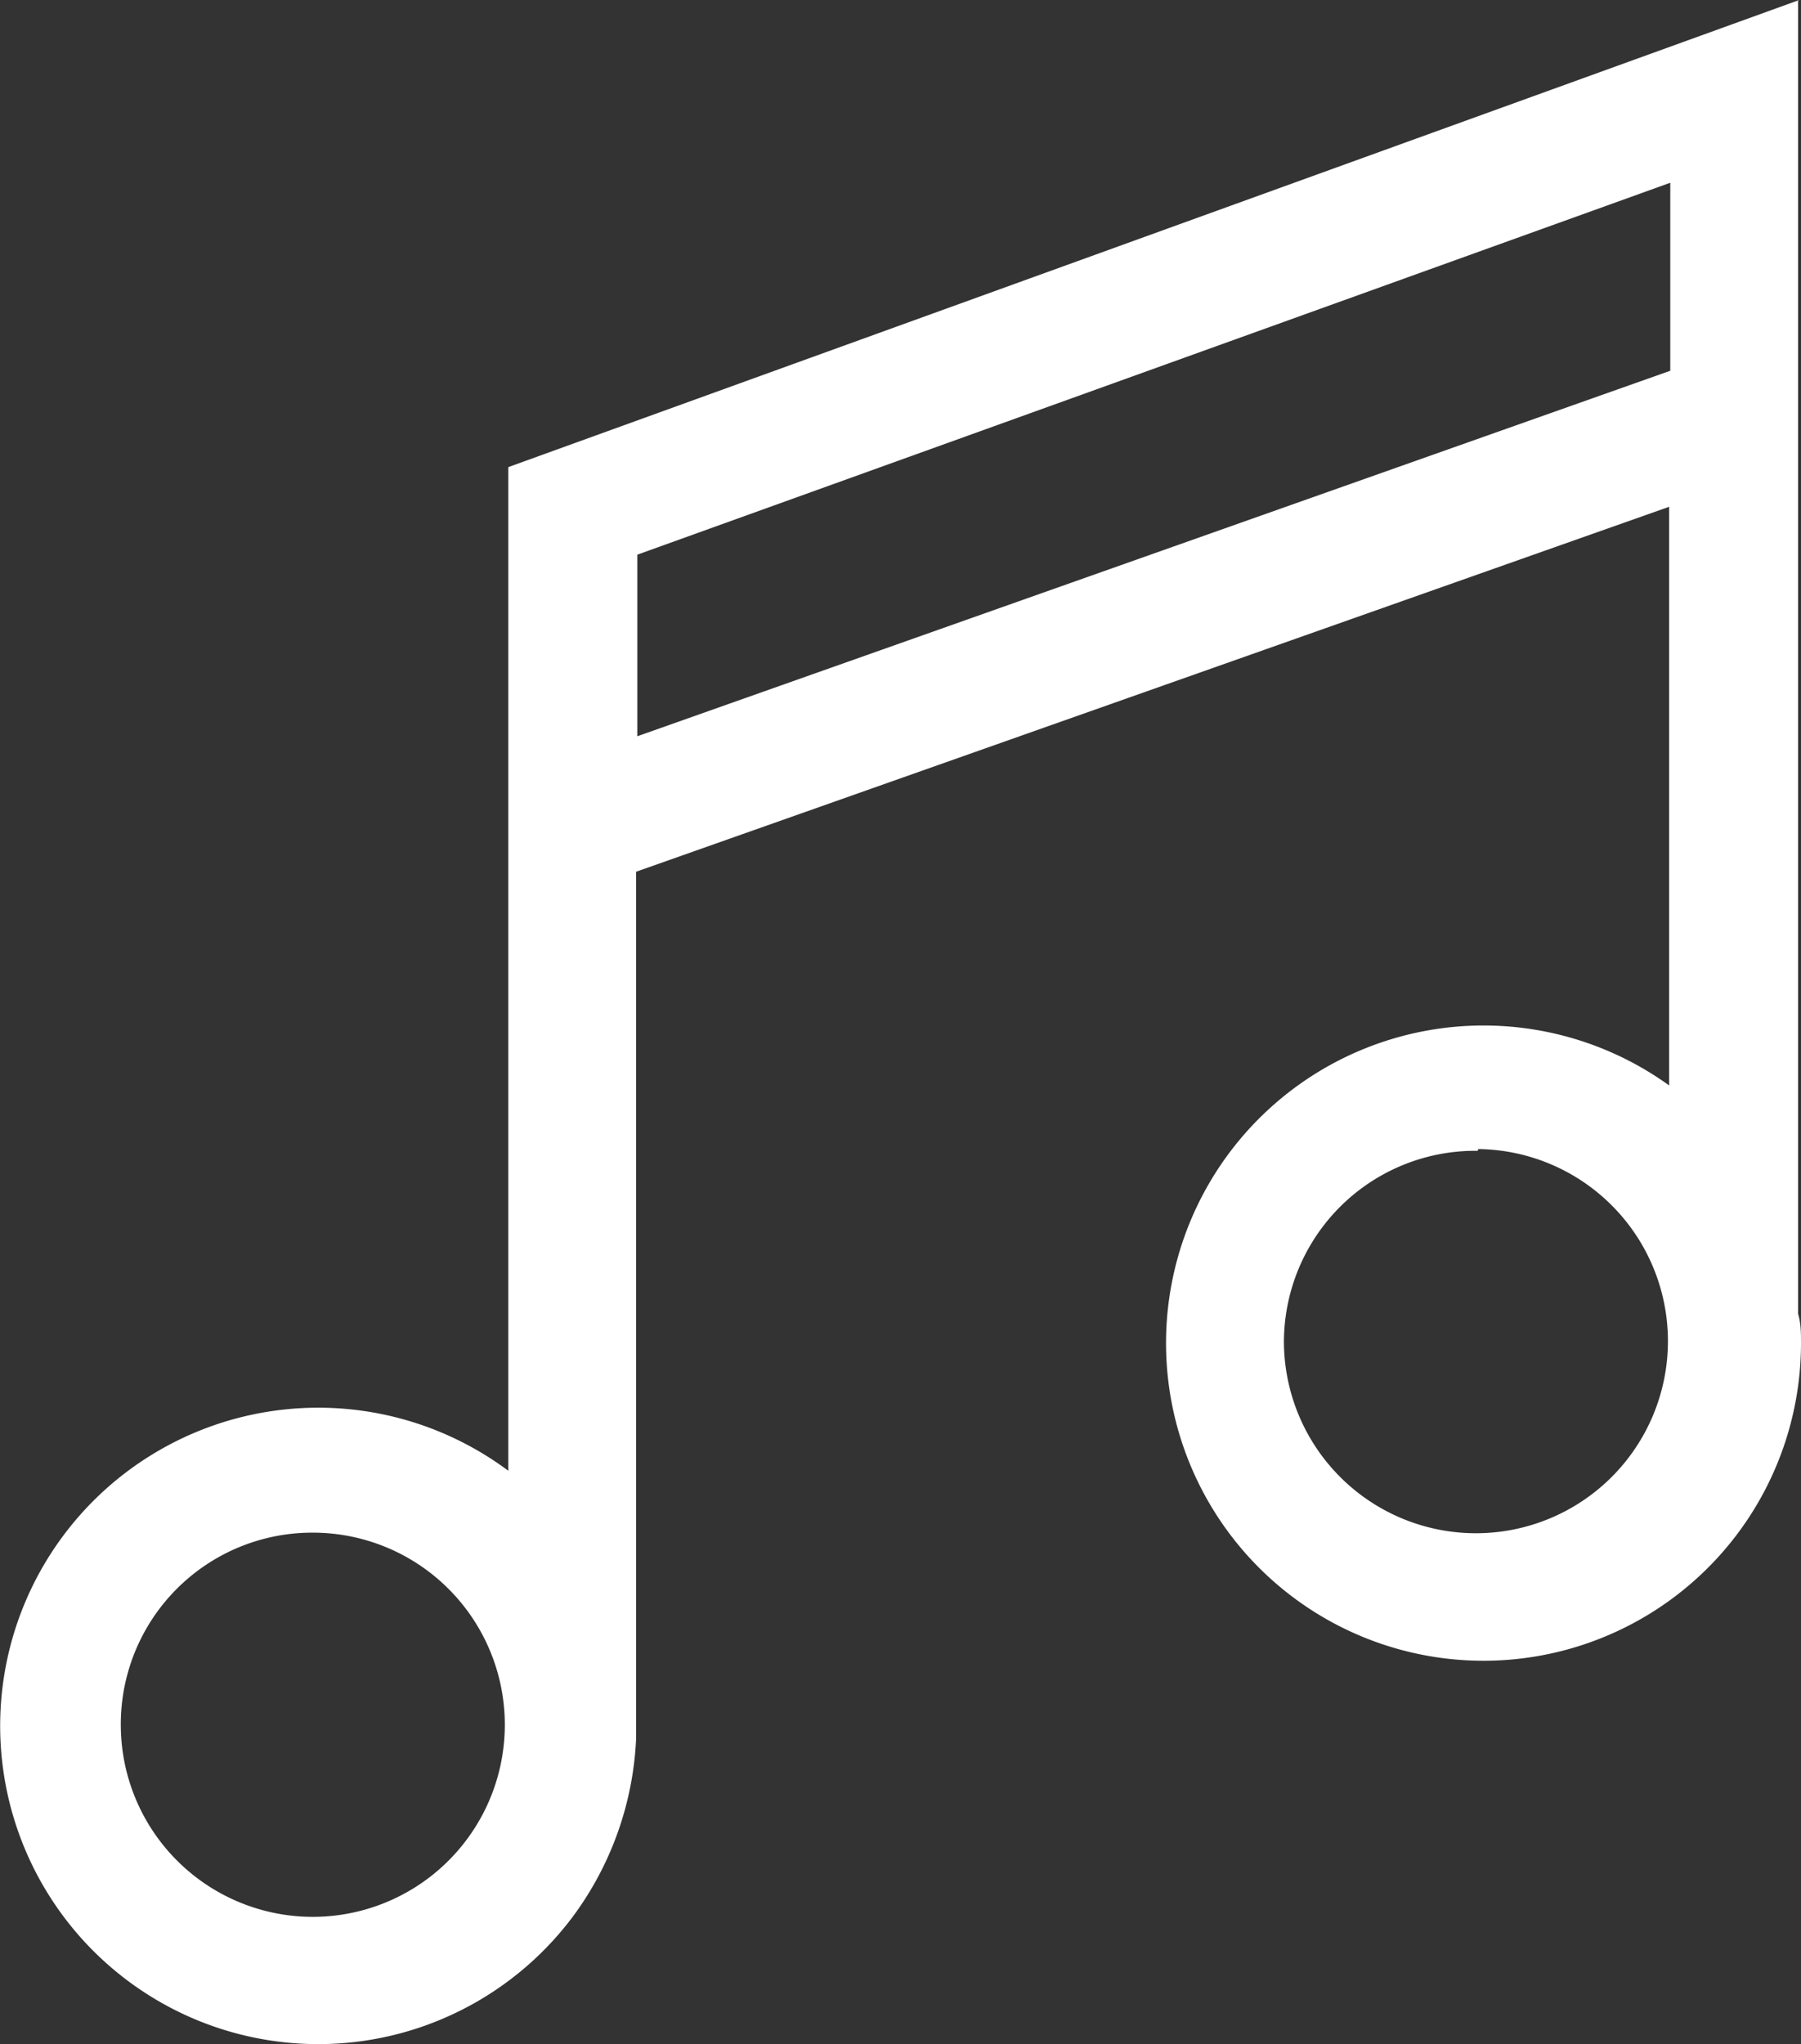 <svg xmlns="http://www.w3.org/2000/svg" viewBox="0 0 30.86 35.01"><rect x="0" y="0" width="30.86" height="35.01" fill="#333333" stroke="none"/><defs><style>.cls-1{fill:#fff;}</style></defs><title>03b</title><g id="Camada_2" data-name="Camada 2"><g id="Camada_1-2" data-name="Camada 1"><path id="_03b" data-name="03b" class="cls-1" d="M30.83,0,8.71,8V25.19a5.45,5.45,0,1,0,1.11,7.63,5.53,5.53,0,0,0,1.08-3.05h0V14.93l17.7-6.25v9.91A5.44,5.44,0,1,0,30.86,23c0-.17,0-.33-.05-.5h0V0ZM28.62,3.13V6.35l-17.7,6.26V9.5ZM25.33,19.68A3.29,3.29,0,1,1,22,23a3.28,3.28,0,0,1,3.32-3.29h0M5.39,26.25a3.29,3.29,0,1,1-3.32,3.28,3.28,3.28,0,0,1,3.32-3.28h0"/></g></g></svg>
